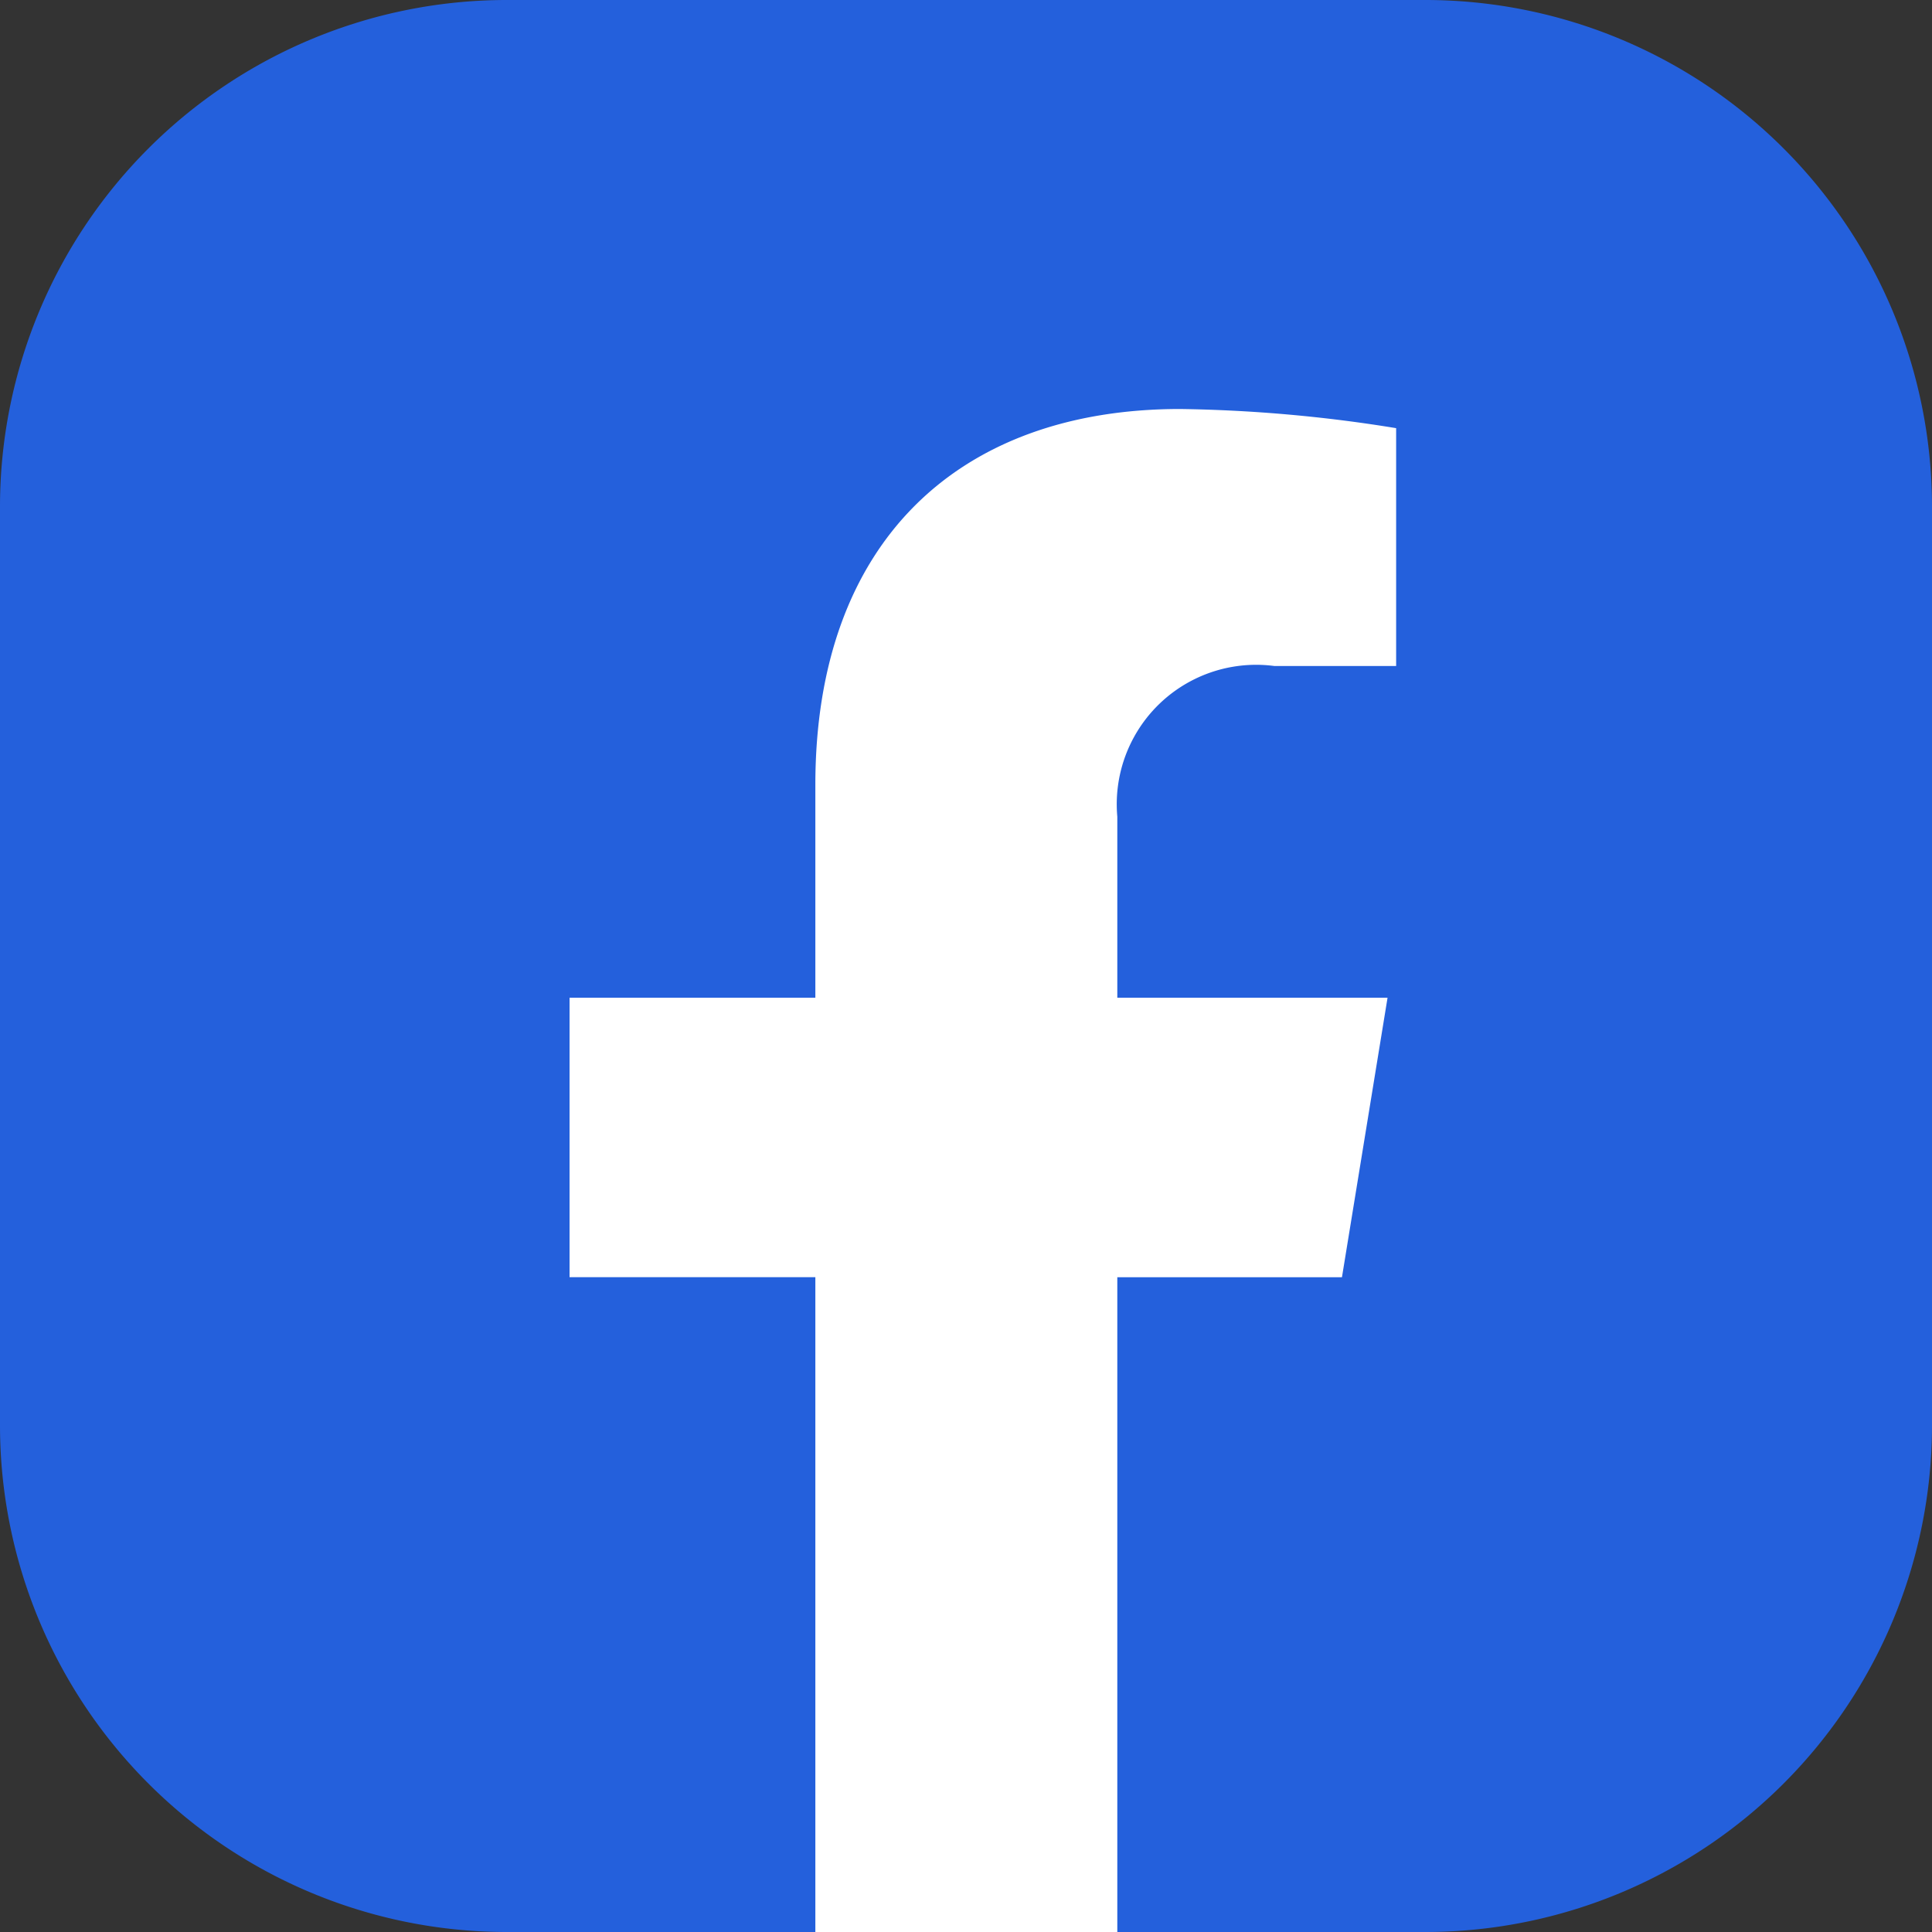 <svg xmlns="http://www.w3.org/2000/svg" viewBox="0 0 29.24 29.24"><rect x="0" y="0" width="29.24" height="29.24" fill="#333333" stroke="none"/><defs><style>.cls-1{fill:#2460dc;}.cls-2{fill:#fff;}</style></defs><g id="レイヤー_2" data-name="レイヤー 2"><g id="ELEMENTS"><path class="cls-1" d="M0,21.59V7.65A7.67,7.67,0,0,1,7.65,0H21.59a7.67,7.67,0,0,1,7.65,7.65V21.59a7.67,7.67,0,0,1-7.65,7.65H16.91l-2.46-.6-2.11.6H7.65A7.67,7.67,0,0,1,0,21.59Z"/><path class="cls-2" d="M20.31,19.33,21,15.1H16.91V12.36a2.11,2.11,0,0,1,2.38-2.28h1.84V6.48a22.08,22.08,0,0,0-3.27-.29c-3.34,0-5.52,2-5.52,5.69V15.1H8.62v4.23h3.72v9.91h4.57V19.33Z"/></g></g></svg>